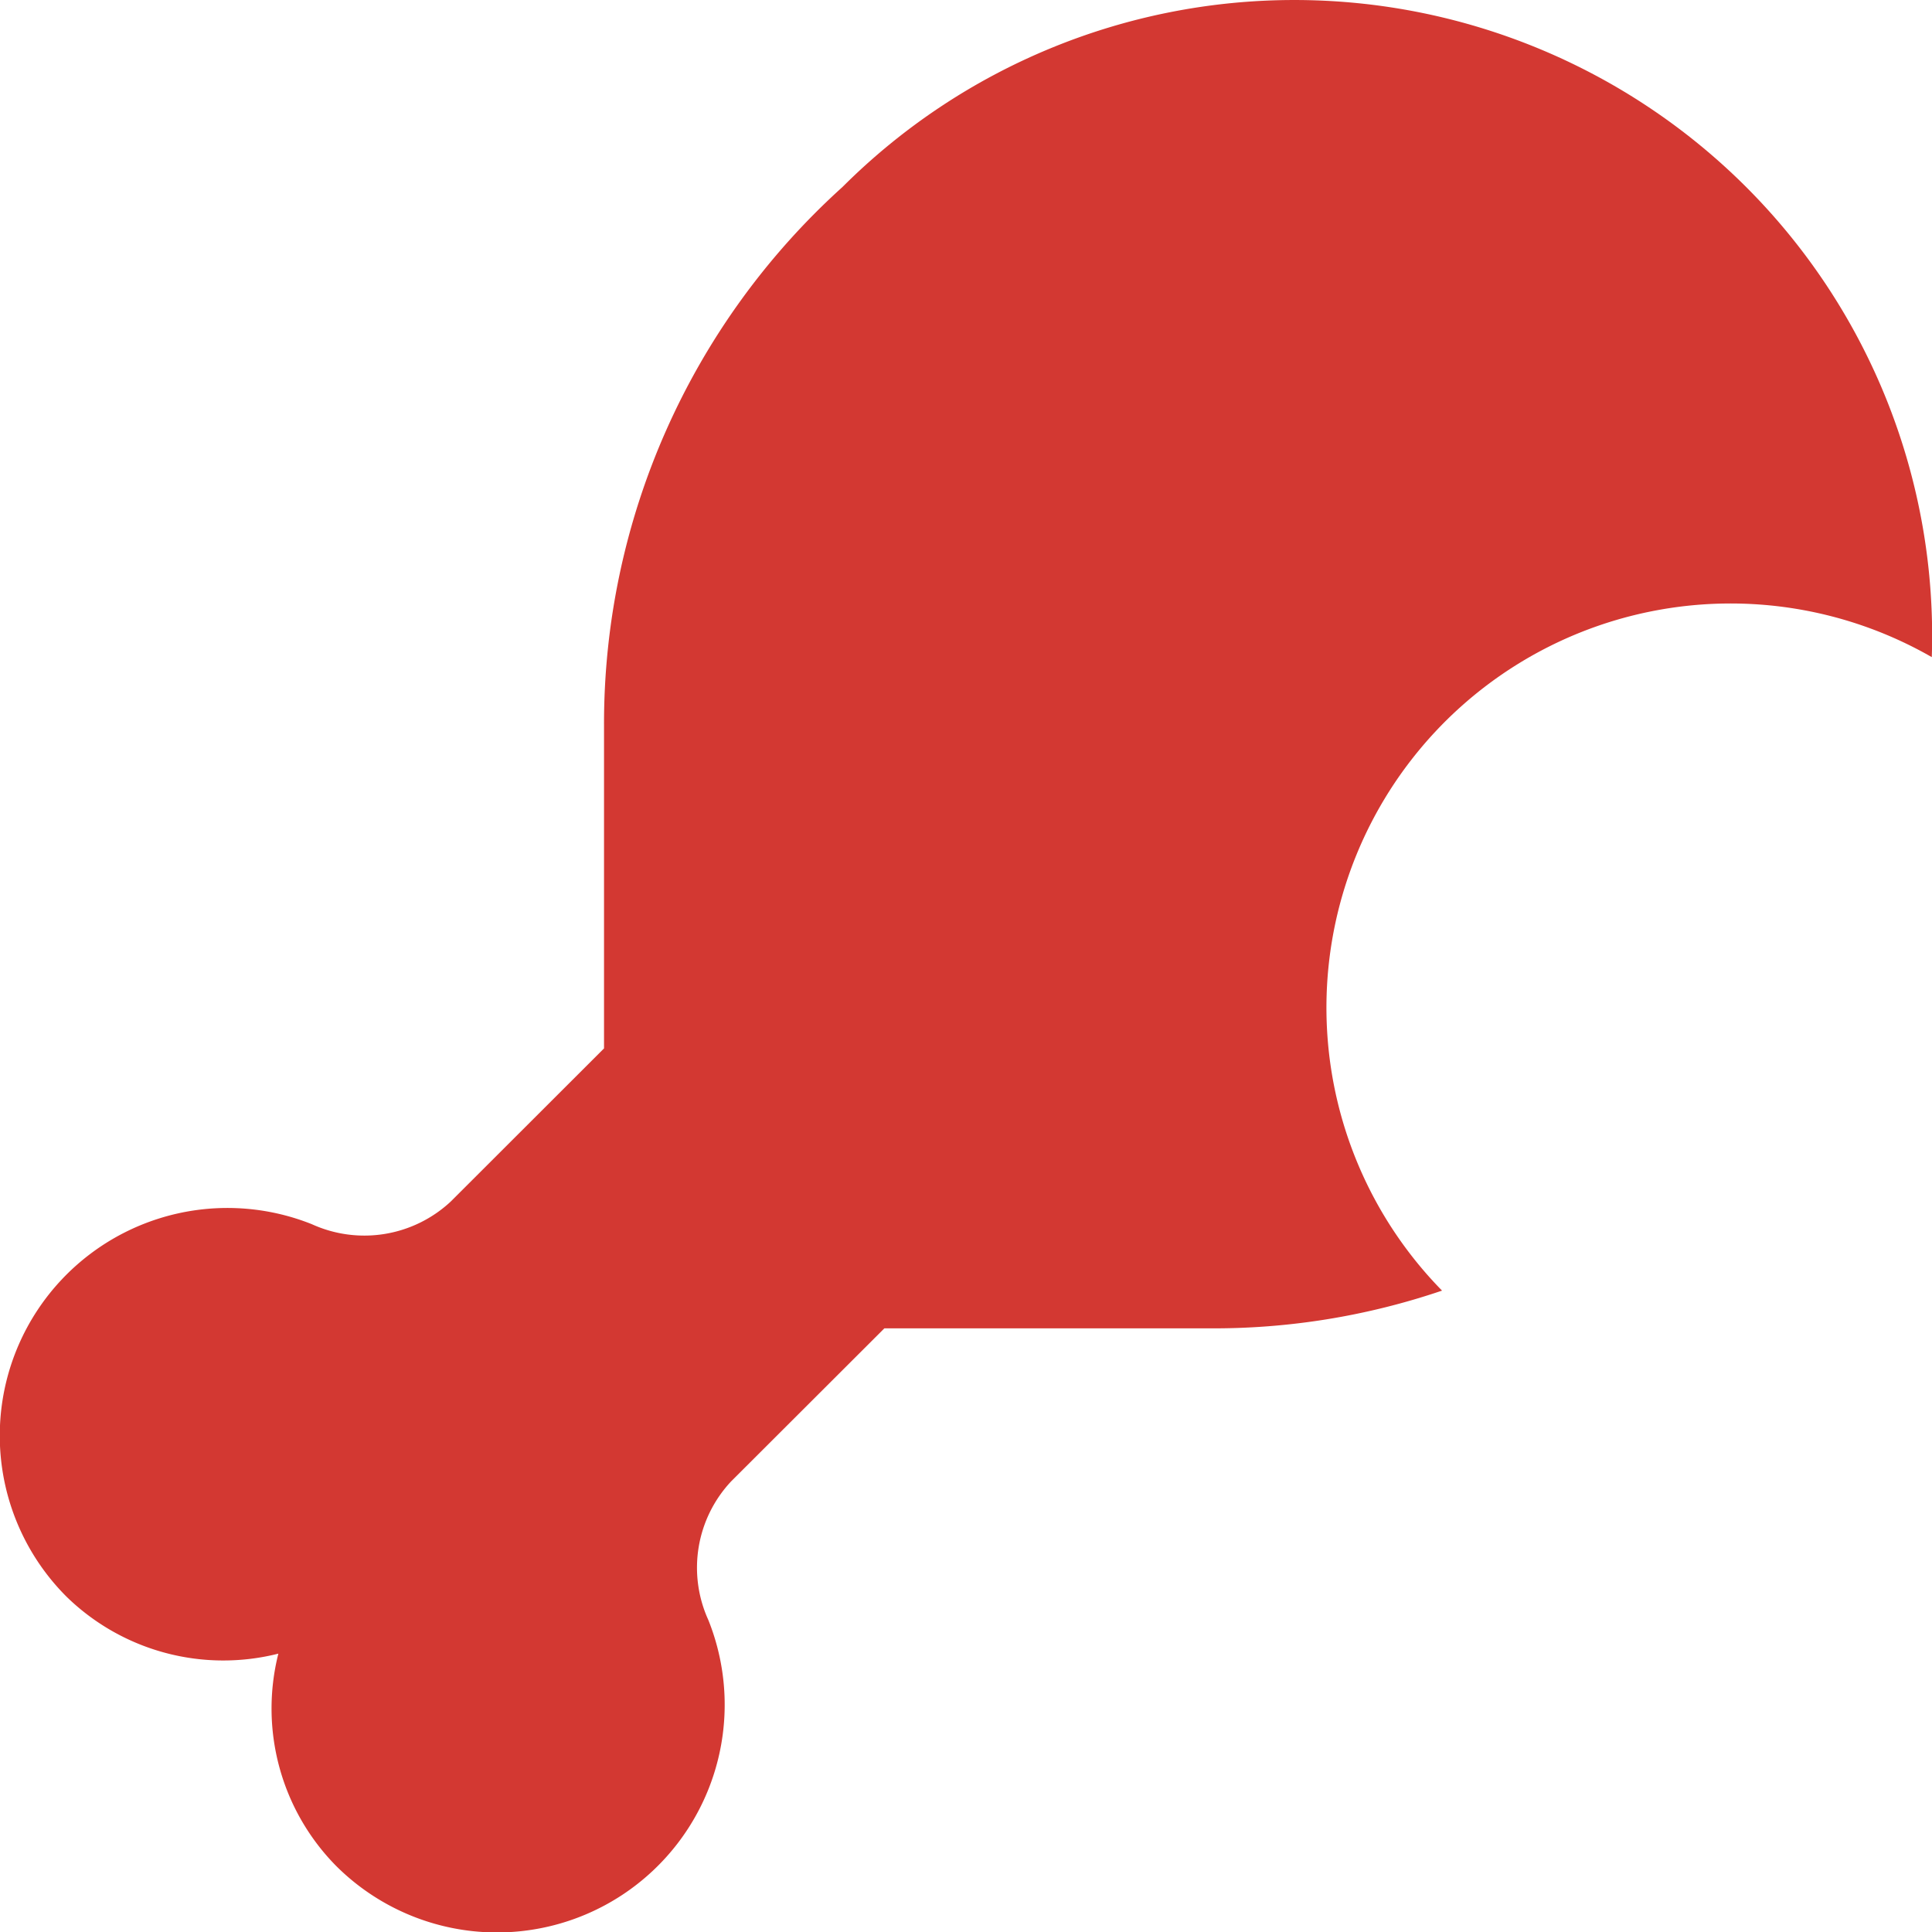 <svg xmlns="http://www.w3.org/2000/svg" width="36.924" height="36.931" viewBox="0 0 36.924 36.931">
  <path id="drumstick-bite" d="M33.4,3.579a12.22,12.22,0,0,0-17.273,0,13.816,13.816,0,0,0-4.556,10.272v6.19l-2.93,2.927a2.42,2.42,0,0,1-2.653.433A4.351,4.351,0,0,0,1.3,30.521a4.293,4.293,0,0,0,4.047,1.087A4.285,4.285,0,0,0,6.44,35.654a4.352,4.352,0,0,0,7.125-4.688A2.412,2.412,0,0,1,14,28.316l2.929-2.925h6.194a13.549,13.549,0,0,0,4.464-.721,7.724,7.724,0,0,1,9.36-12.107A12.13,12.13,0,0,0,33.4,3.579Z" transform="translate(-0.027 -0.004)" fill="#d33832"/>
</svg>
